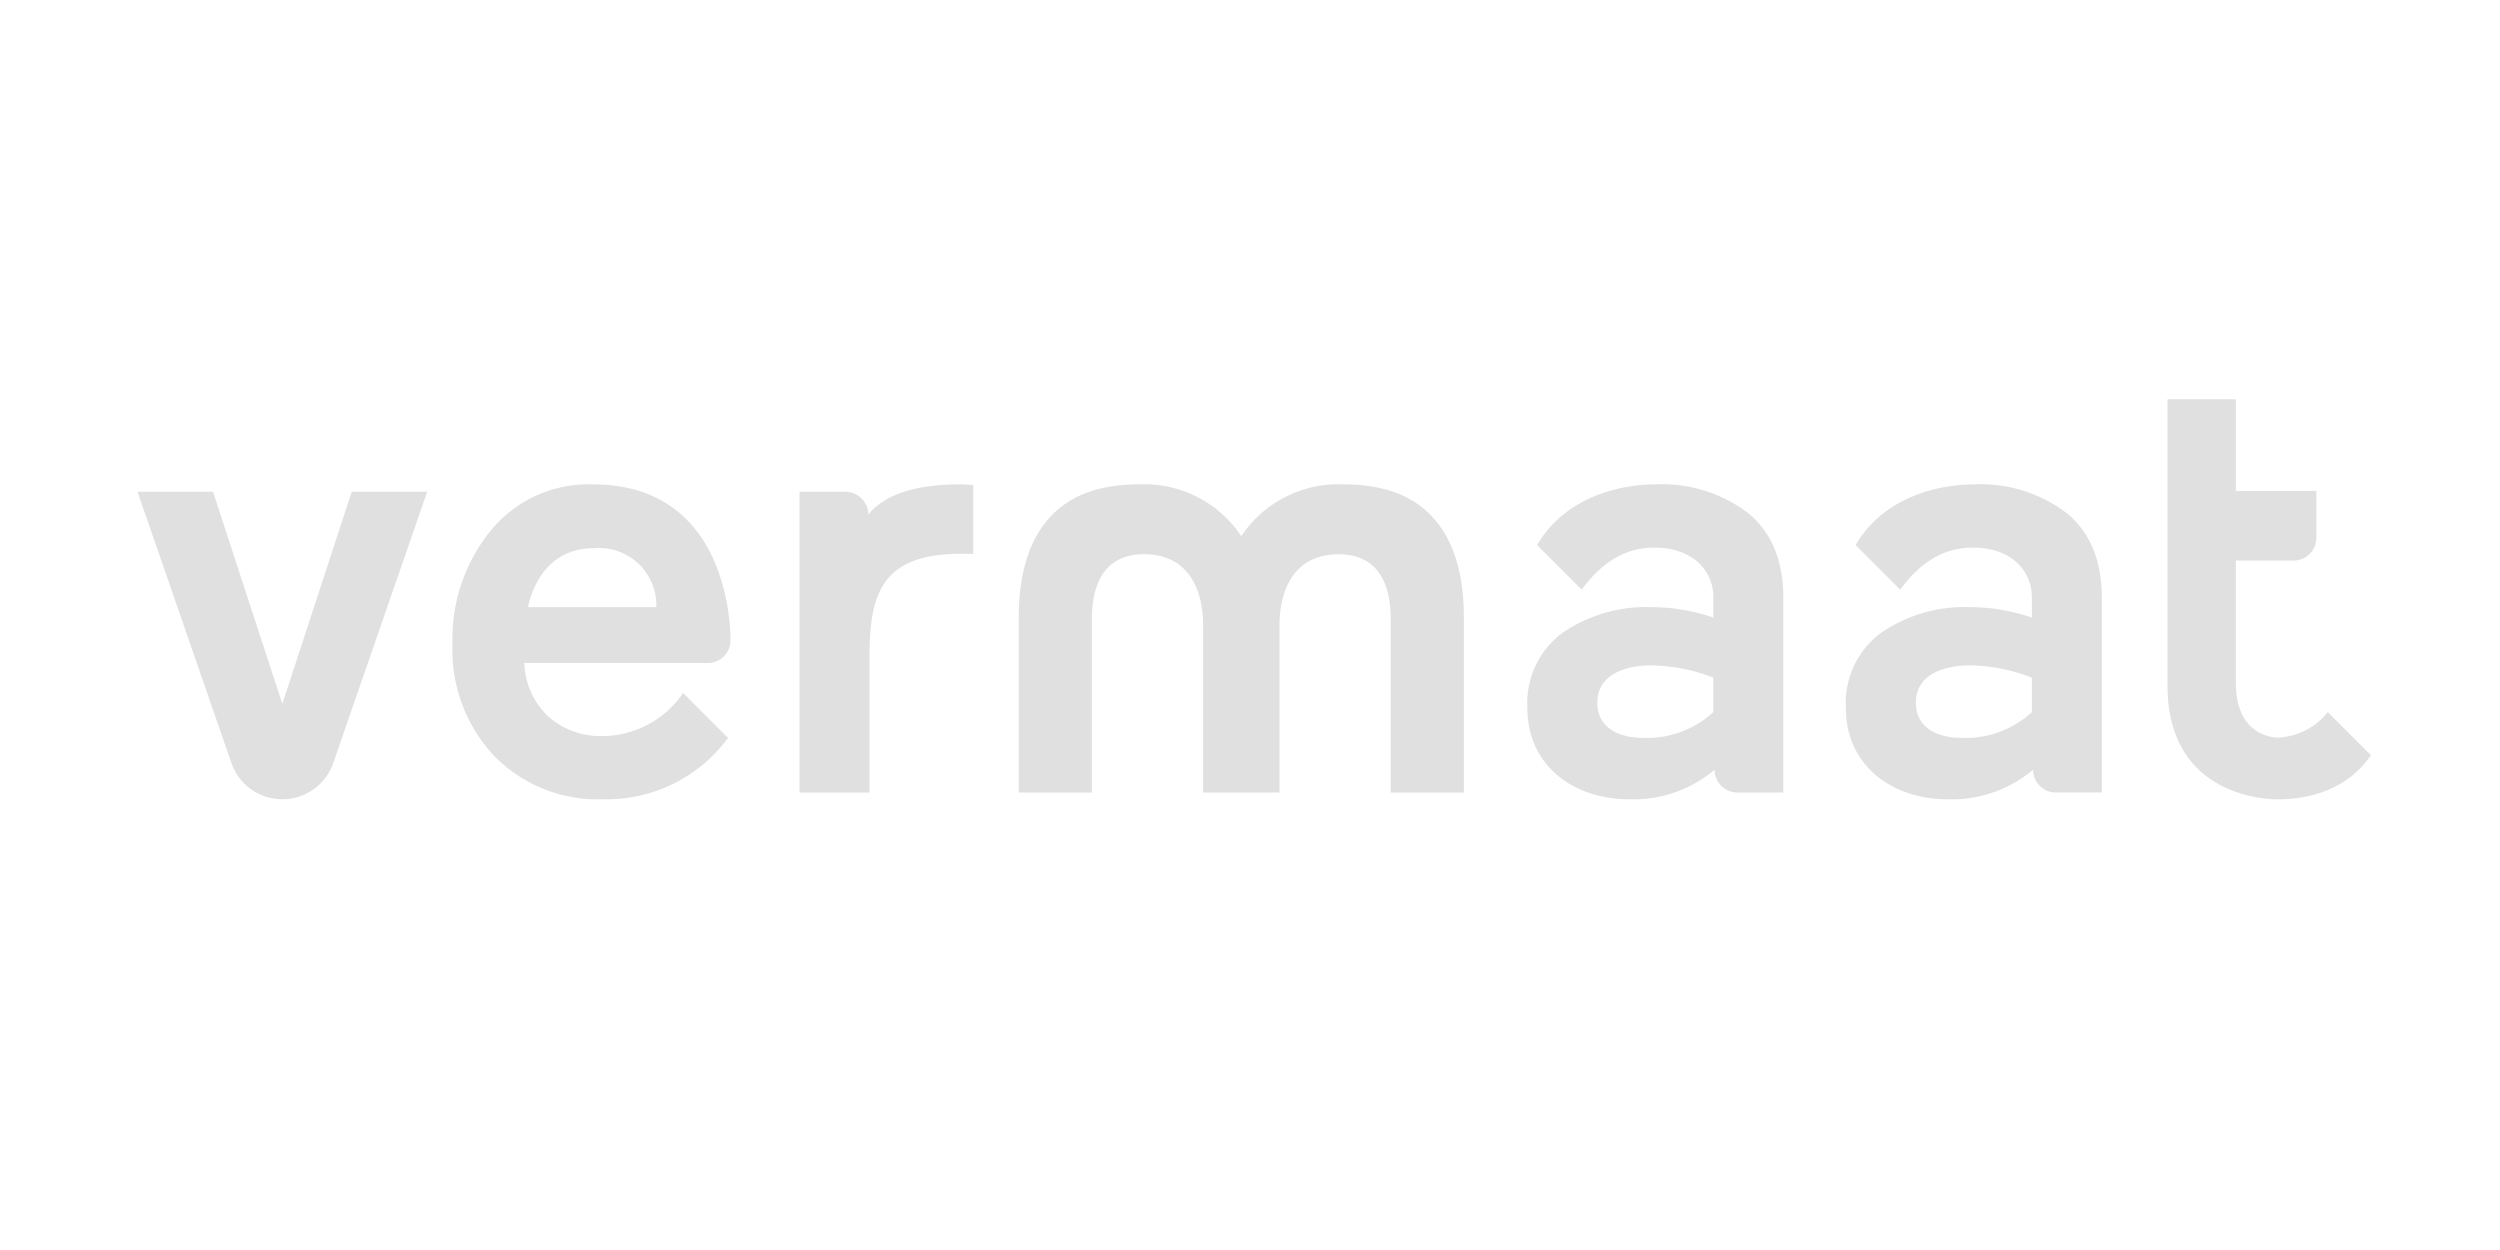 <svg xmlns="http://www.w3.org/2000/svg" width="200" height="100" viewBox="0 0 200 100">
  <g id="Group_607" data-name="Group 607" transform="translate(-600 -4602)">
    <rect id="Rectangle_146" data-name="Rectangle 146" width="200" height="100" transform="translate(600 4602)" fill="none"/>
    <g id="vermaat" transform="translate(-216.551 3648.491)">
      <g id="Group_1" data-name="Group 1" transform="translate(827.551 985.448)">
        <path id="Path_1" data-name="Path 1" d="M186.639,123.716c-.015-2.242-.743-12.464-11-12.464a10.1,10.1,0,0,0-8.175,3.682,13.711,13.711,0,0,0-3.069,9.084,12.366,12.366,0,0,0,3.339,8.961,11.592,11.592,0,0,0,8.74,3.462,12.056,12.056,0,0,0,9.967-4.91l-3.595-3.594a7.865,7.865,0,0,1-6.372,3.447,6.3,6.3,0,0,1-4.419-1.571,6.139,6.139,0,0,1-1.915-4.272h14.674A1.827,1.827,0,0,0,186.639,123.716Zm-16.2-2.644c.262-1.309,1.389-4.714,5.254-4.714a4.59,4.59,0,0,1,5.008,4.714Z" transform="translate(-139.195 -104.439)" fill="#e0e0e0"/>
        <path id="Path_2" data-name="Path 2" d="M570.855,116.9a5.434,5.434,0,0,1-3.938,2.04c-.337,0-3.42-.087-3.42-4.38v-9.785h4.619a1.826,1.826,0,0,0,1.824-1.828V99.212H563.5V91.87h-5.47v22.907c0,8.84,7.861,9.1,8.774,9.1,4.962,0,6.916-2.705,7.5-3.527Z" transform="translate(-395.629 -91.87)" fill="#e0e0e0"/>
        <path id="Path_3" data-name="Path 3" d="M501.671,113.559a11.367,11.367,0,0,0-7.463-2.307c-2.313,0-7.021.73-9.437,4.851l3.564,3.565c1.49-2,3.3-3.359,5.823-3.359,3.08,0,4.714,1.869,4.714,3.977v1.621a15.328,15.328,0,0,0-4.861-.835,11.859,11.859,0,0,0-7.218,2.062,6.981,6.981,0,0,0-2.8,5.99c0,4.77,3.867,7.316,8.1,7.316a10.033,10.033,0,0,0,6.874-2.364h0a1.823,1.823,0,0,0,1.824,1.823h3.676V120.335Q504.47,115.868,501.671,113.559Zm-2.8,15.909a7.842,7.842,0,0,1-5.647,2.062c-1.655,0-3.633-.656-3.633-2.8,0-2.638,2.962-3,4.272-3a14.17,14.17,0,0,1,5.008.982Z" transform="translate(-347.322 -104.439)" fill="#e0e0e0"/>
        <path id="Path_4" data-name="Path 4" d="M256.716,111.252c-3.241,0-5.867.664-7.316,2.412h0a1.824,1.824,0,0,0-1.824-1.824H243.9V135.9h5.6V124.979c0-5.265,1.18-8.179,7.414-8.179.327,0,.611,0,.884.016V111.3C257.4,111.269,257.043,111.252,256.716,111.252Z" transform="translate(-190.939 -104.439)" fill="#e0e0e0"/>
        <path id="Path_5" data-name="Path 5" d="M109.006,112.946l-5.548,16.967-5.548-16.967H91.87l7.525,21.731a4.311,4.311,0,0,0,8.125,0l7.525-21.731Z" transform="translate(-91.87 -105.544)" fill="#e0e0e0"/>
        <path id="Path_6" data-name="Path 6" d="M428.7,113.559a11.368,11.368,0,0,0-7.463-2.307c-2.313,0-7.021.73-9.437,4.851l3.565,3.565c1.49-2,3.3-3.359,5.823-3.359,3.08,0,4.714,1.869,4.714,3.977v1.621a15.324,15.324,0,0,0-4.861-.835,11.857,11.857,0,0,0-7.218,2.062,6.981,6.981,0,0,0-2.8,5.99c0,4.77,3.867,7.316,8.1,7.316A10.033,10.033,0,0,0,426,134.077h0a1.823,1.823,0,0,0,1.823,1.823H431.5V120.335Q431.5,115.868,428.7,113.559Zm-2.8,15.909a7.841,7.841,0,0,1-5.646,2.062c-1.655,0-3.634-.656-3.634-2.8,0-2.638,2.962-3,4.272-3a14.166,14.166,0,0,1,5.008.982Z" transform="translate(-299.833 -104.439)" fill="#e0e0e0"/>
        <path id="Path_7" data-name="Path 7" d="M327.37,113.977q-2.406-2.724-7.169-2.725a9.328,9.328,0,0,0-8.23,4.139,9.328,9.328,0,0,0-8.23-4.139q-4.762,0-7.169,2.725t-2.406,7.93V135.9h5.855V122c0-2.614.887-5.161,4.162-5.161,3.6,0,4.734,2.9,4.734,5.682V135.9h6.109V122.525c0-2.787,1.138-5.682,4.734-5.682,3.274,0,4.162,2.547,4.162,5.161v13.9h5.855V121.907Q329.776,116.7,327.37,113.977Z" transform="translate(-223.666 -104.439)" fill="#e0e0e0"/>
      </g>
    </g>
  </g>
</svg>
